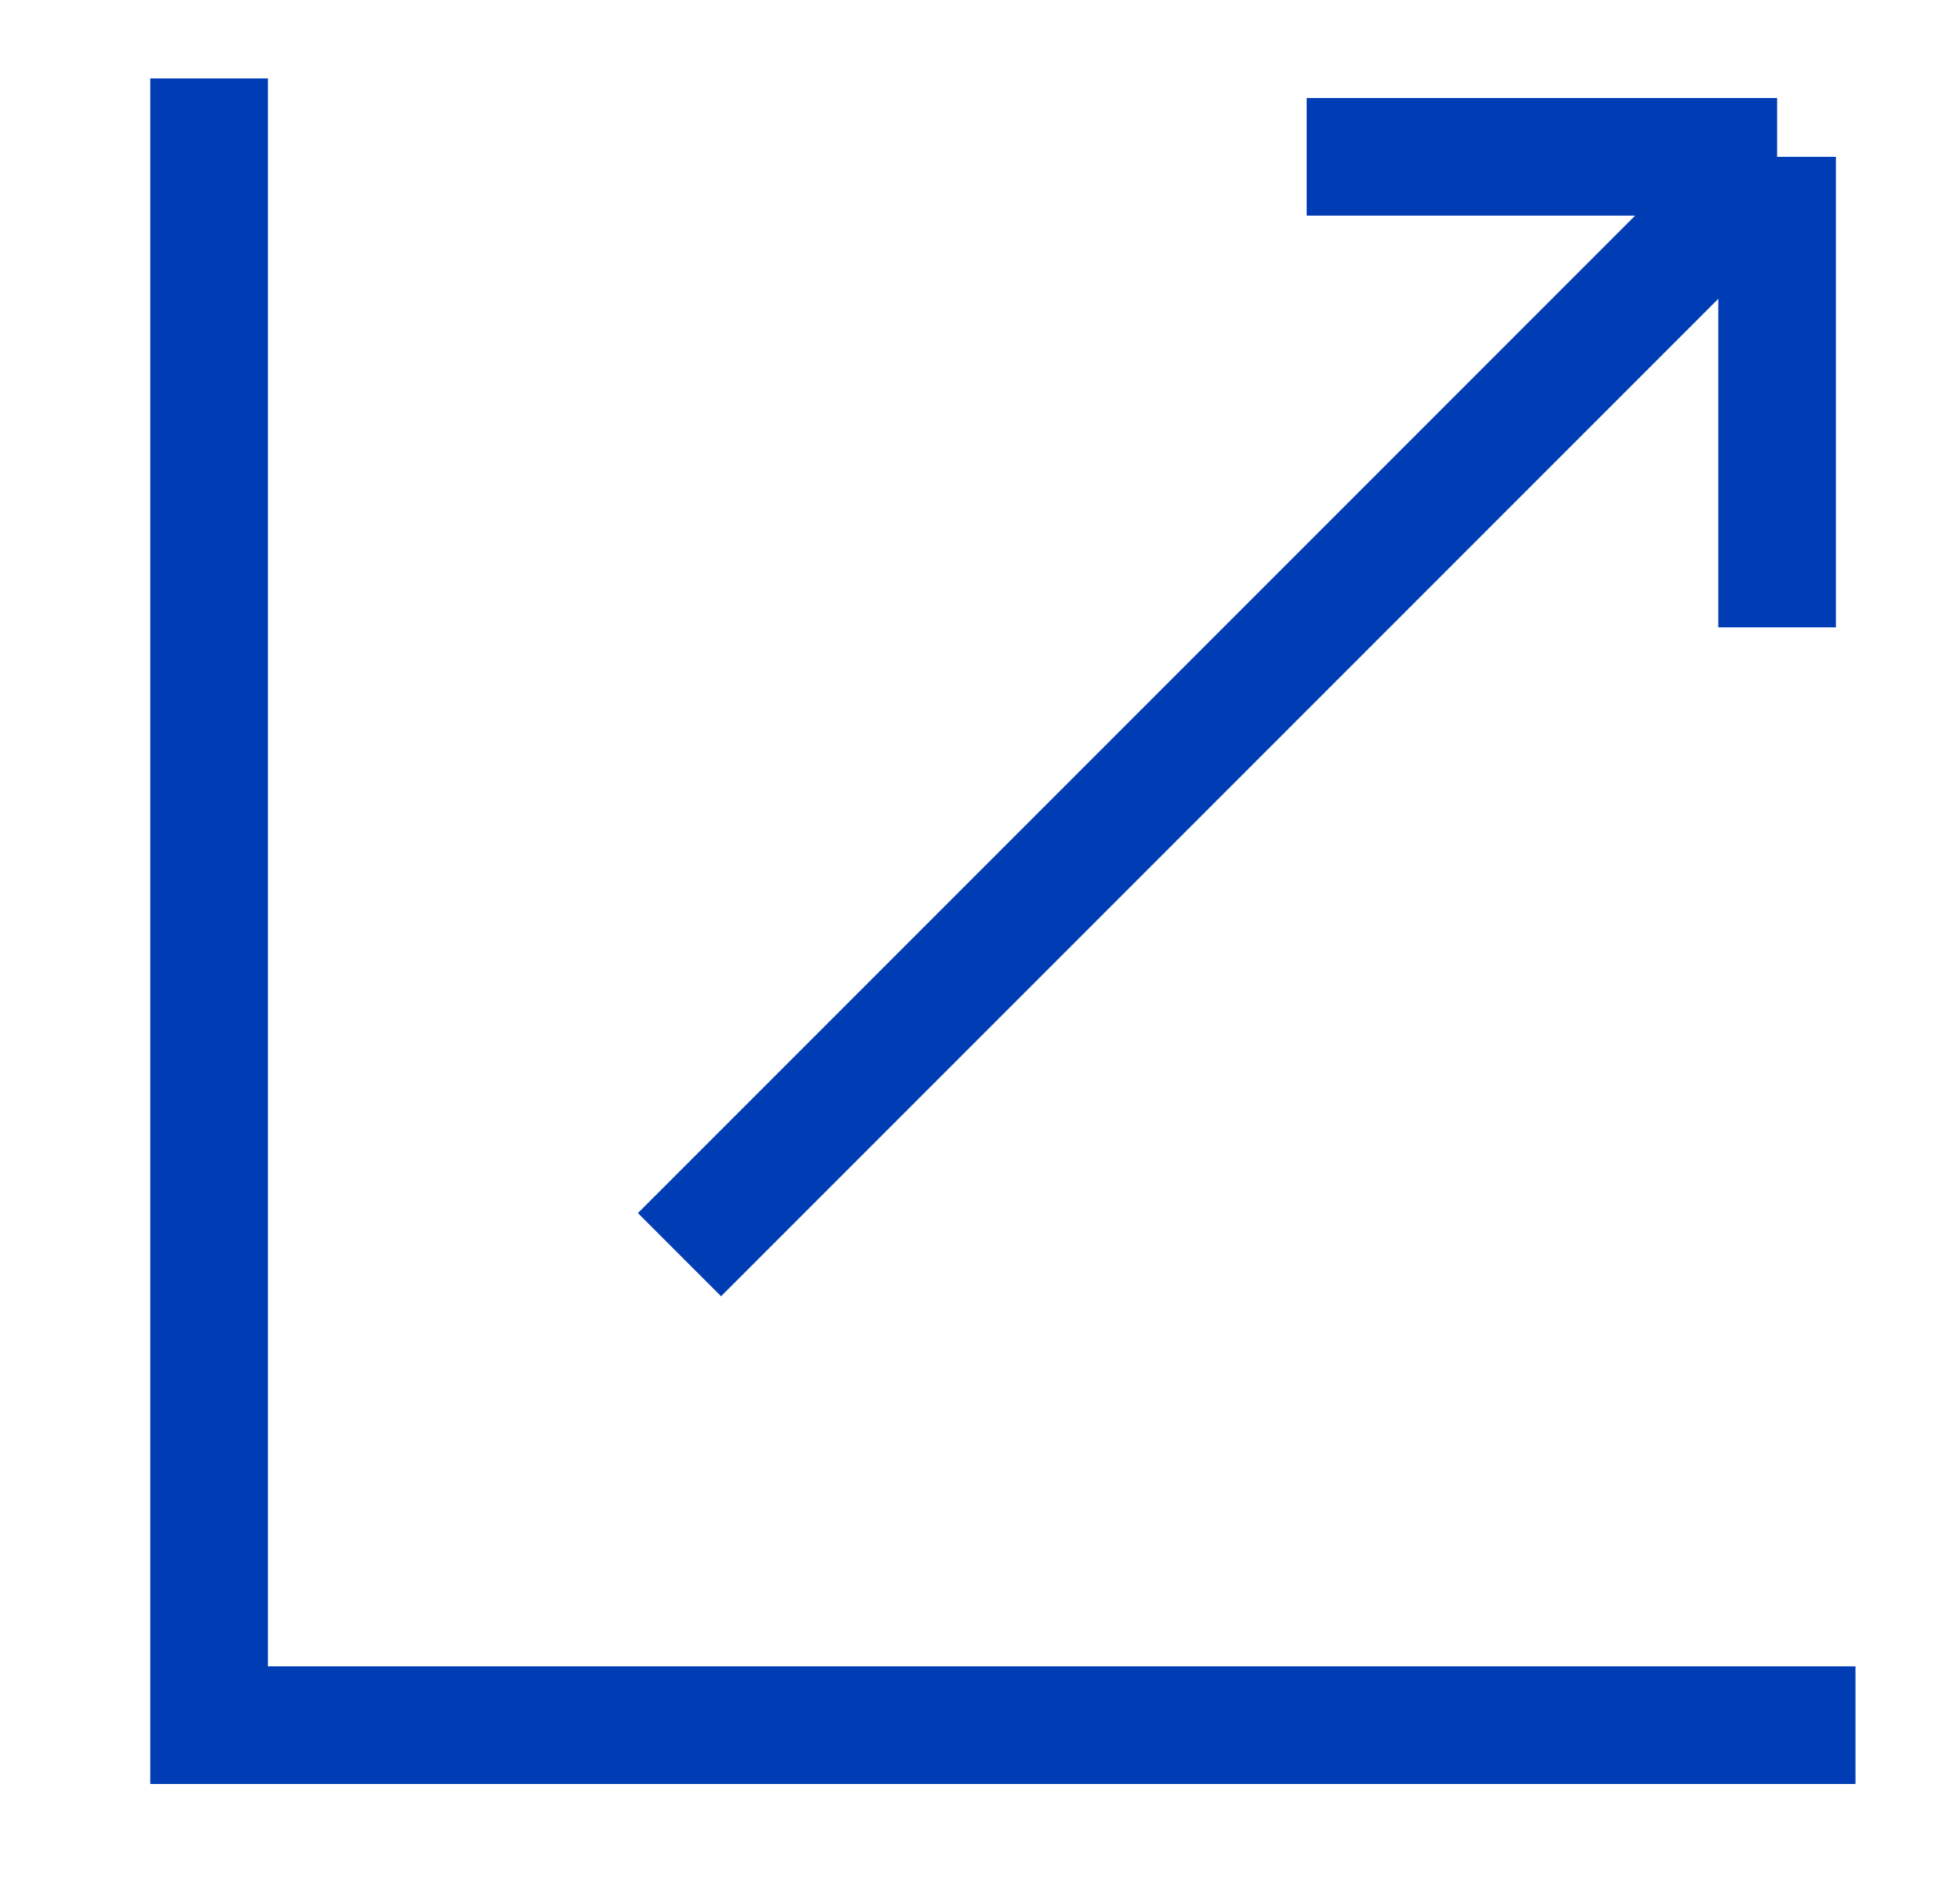 <svg width="25" height="24" viewBox="0 0 25 24" fill="none" xmlns="http://www.w3.org/2000/svg">
<path d="M2.667 1V22H23.667M8.667 16L22.667 2M22.667 2H16.667M22.667 2V8" stroke="#003CB4" stroke-width="1.5" stroke-miterlimit="10"/>
</svg>
